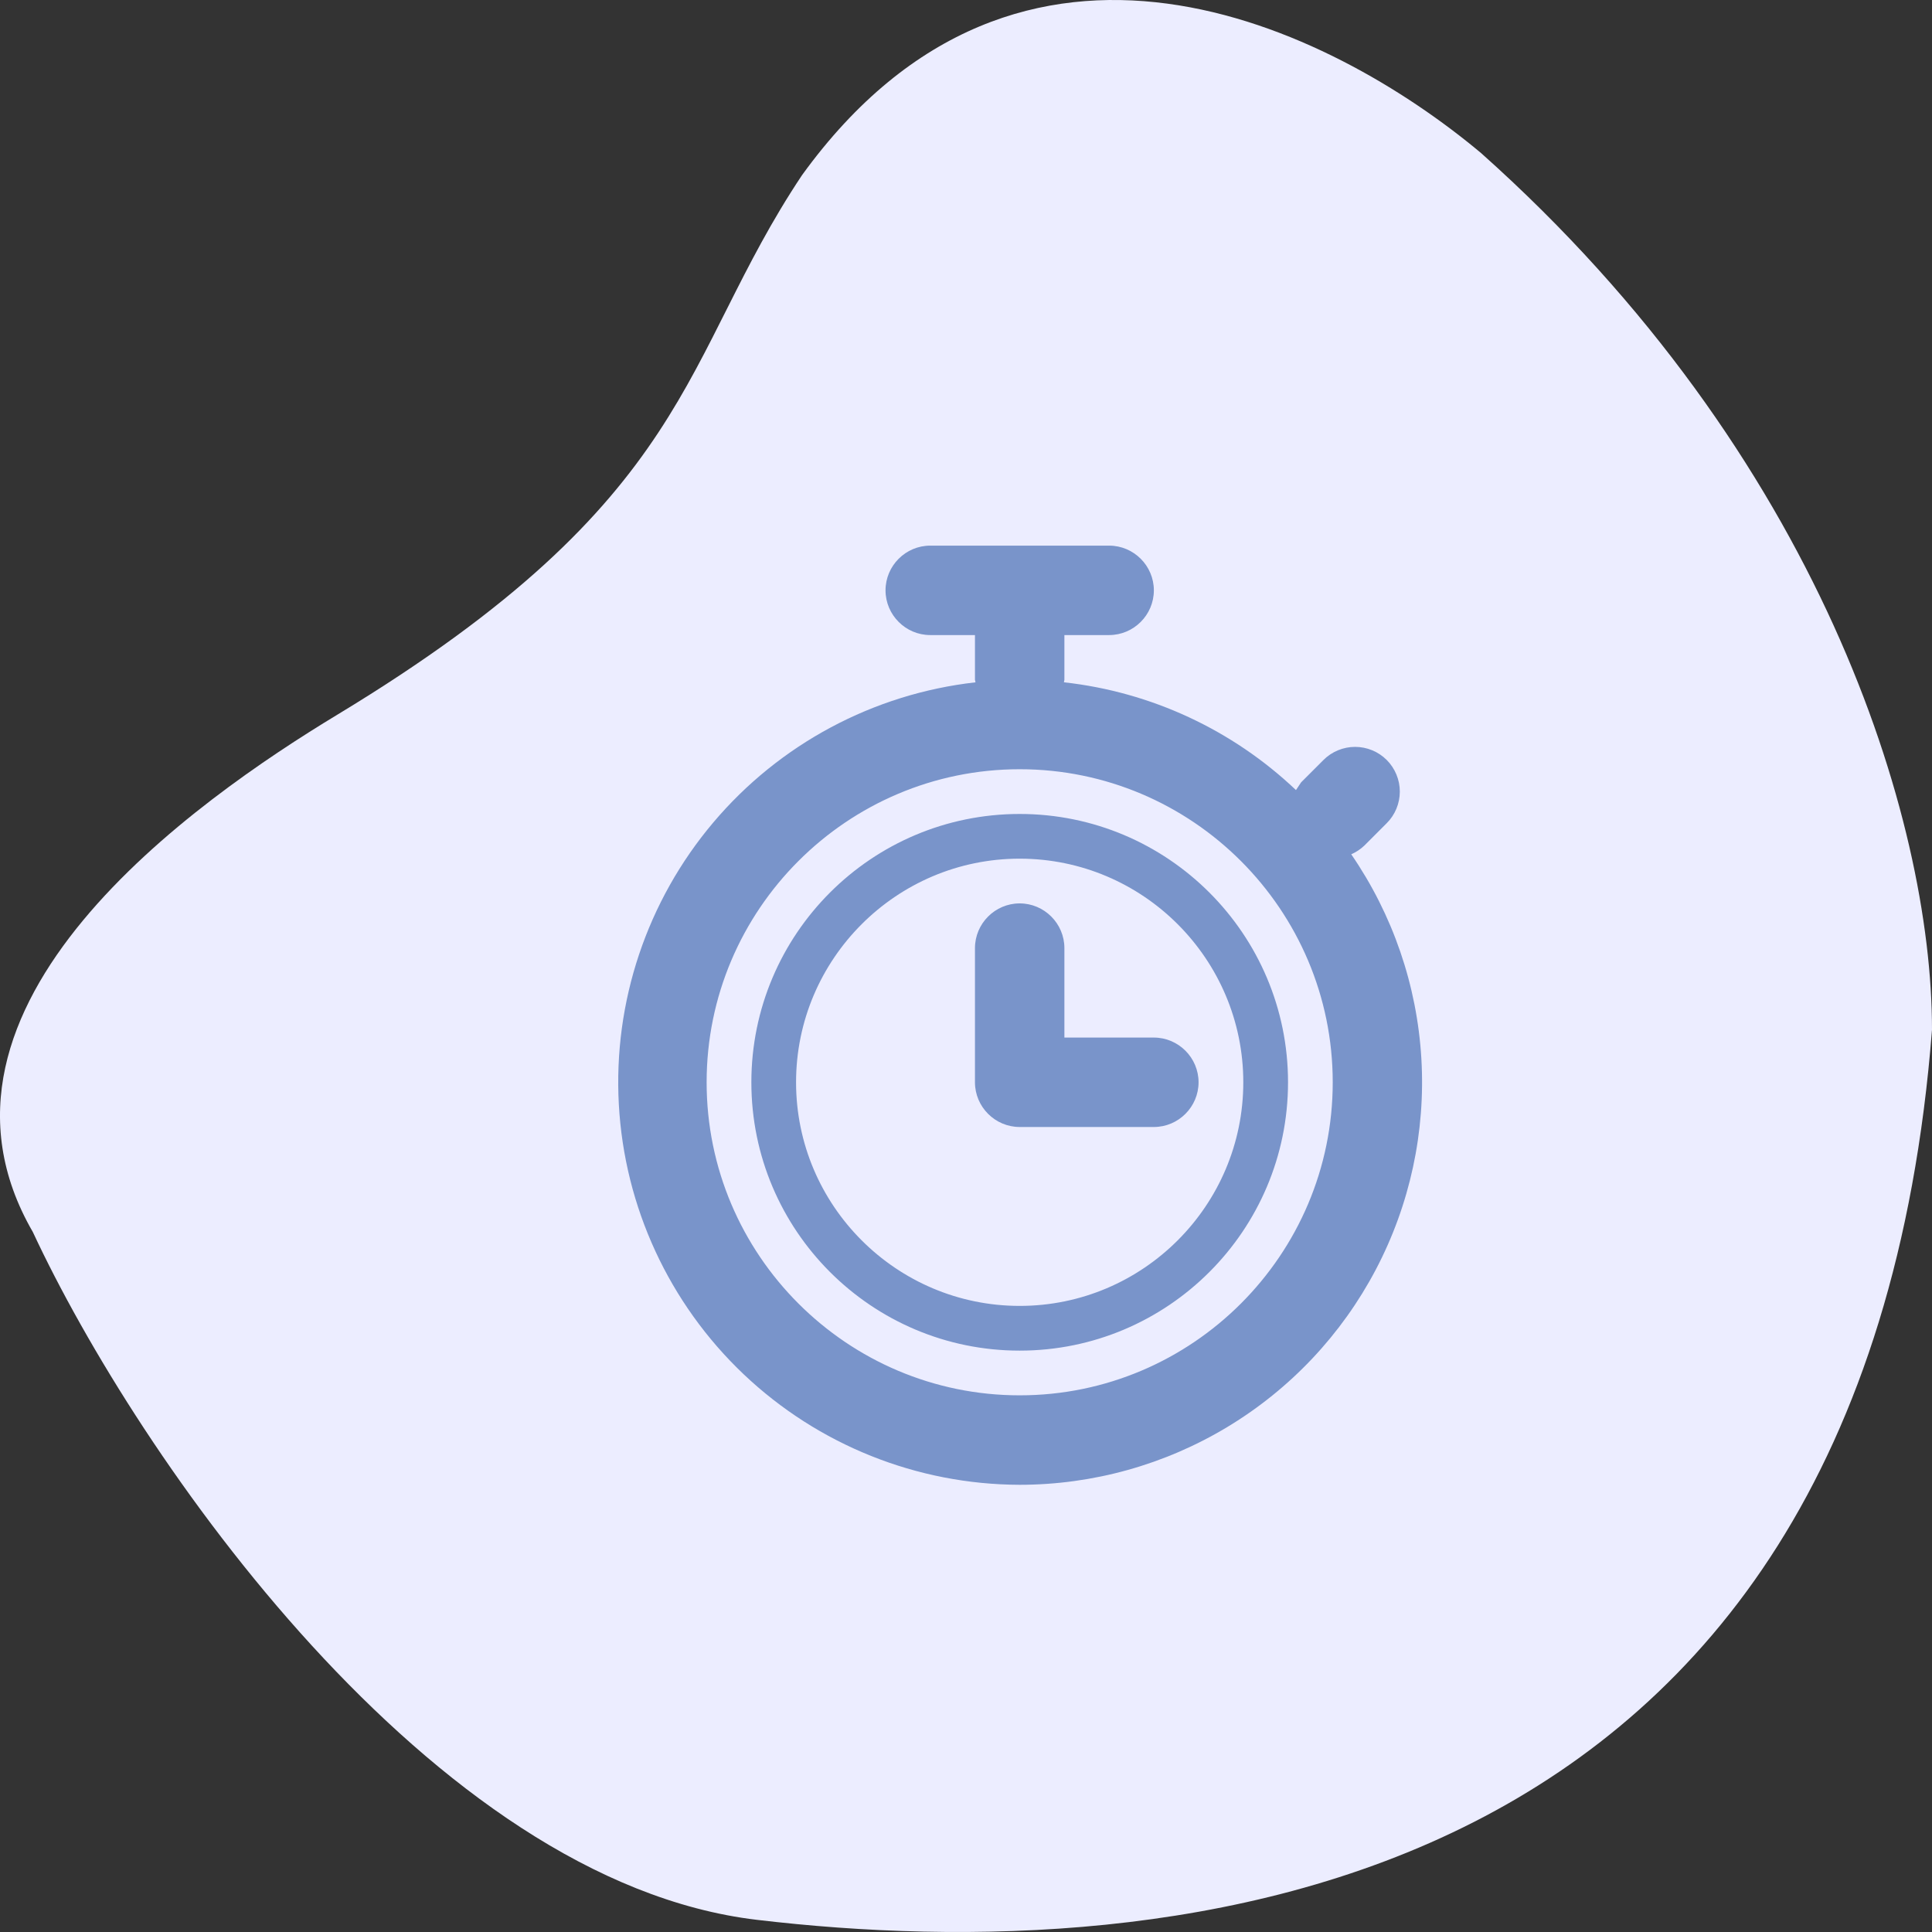 <?xml version="1.0" encoding="UTF-8"?> <svg xmlns="http://www.w3.org/2000/svg" width="72" height="72" viewBox="0 0 72 72" fill="none"><rect x="0" y="0" width="72" height="72" fill="#333333" stroke="none"/><path d="M29.89 6.526C38.036 -4.732 49.596 1.015 55.197 5.706C67.825 16.965 72 30.5 72 38.375C69.454 71.045 43.636 73.373 28.21 71.547C16.07 70.111 5.128 54.291 1.224 45.914C-3.664 37.471 7.316 29.814 12.577 26.631C25.967 18.53 25.307 13.395 29.89 6.526Z" fill="#ECEDFF"></path><path d="M50.357 31.837C50.538 31.758 50.703 31.648 50.846 31.512L51.679 30.678C51.834 30.524 51.956 30.34 52.04 30.138C52.124 29.936 52.167 29.719 52.167 29.5C52.167 29.281 52.124 29.065 52.04 28.863C51.956 28.66 51.834 28.477 51.679 28.322C51.524 28.167 51.341 28.044 51.138 27.961C50.936 27.877 50.719 27.834 50.501 27.834C50.282 27.834 50.065 27.877 49.863 27.961C49.661 28.044 49.477 28.167 49.322 28.322L48.489 29.155L48.297 29.444C45.93 27.197 42.893 25.786 39.649 25.427L39.667 25.334V23.667H41.334C42.251 23.667 43.001 22.917 43.001 22C43.001 21.084 42.251 20.334 41.334 20.334H34.667C33.751 20.334 33.001 21.084 33.001 22C33.001 22.917 33.751 23.667 34.667 23.667H36.334V25.334L36.354 25.428C32.549 25.859 29.053 27.727 26.582 30.652C24.111 33.576 22.851 37.335 23.062 41.158C23.272 44.981 24.937 48.579 27.714 51.215C30.492 53.85 34.172 55.324 38.001 55.334C40.733 55.333 43.414 54.585 45.753 53.172C48.092 51.759 50 49.734 51.272 47.315C52.544 44.897 53.131 42.177 52.97 39.449C52.809 36.721 51.905 34.089 50.357 31.837ZM38.001 52C31.569 52 26.334 46.767 26.334 40.334C26.334 33.9 31.569 28.667 38.001 28.667C44.432 28.667 49.667 33.9 49.667 40.334C49.667 46.767 44.432 52 38.001 52ZM39.667 38.667V35.334C39.667 34.417 38.917 33.667 38.001 33.667C37.084 33.667 36.334 34.417 36.334 35.334V40.334C36.334 41.25 37.084 42 38.001 42H43.001C43.917 42 44.667 41.25 44.667 40.334C44.667 39.417 43.917 38.667 43.001 38.667H39.667ZM38.001 30.334C32.481 30.334 28.001 34.813 28.001 40.334C28.001 45.853 32.481 50.334 38.001 50.334C43.521 50.334 48.001 45.853 48.001 40.334C48.001 34.813 43.521 30.334 38.001 30.334ZM38.001 48.667C33.406 48.667 29.667 44.928 29.667 40.334C29.667 35.739 33.406 32 38.001 32C42.596 32 46.334 35.739 46.334 40.334C46.334 44.928 42.596 48.667 38.001 48.667Z" fill="#7994CA"></path></svg> 